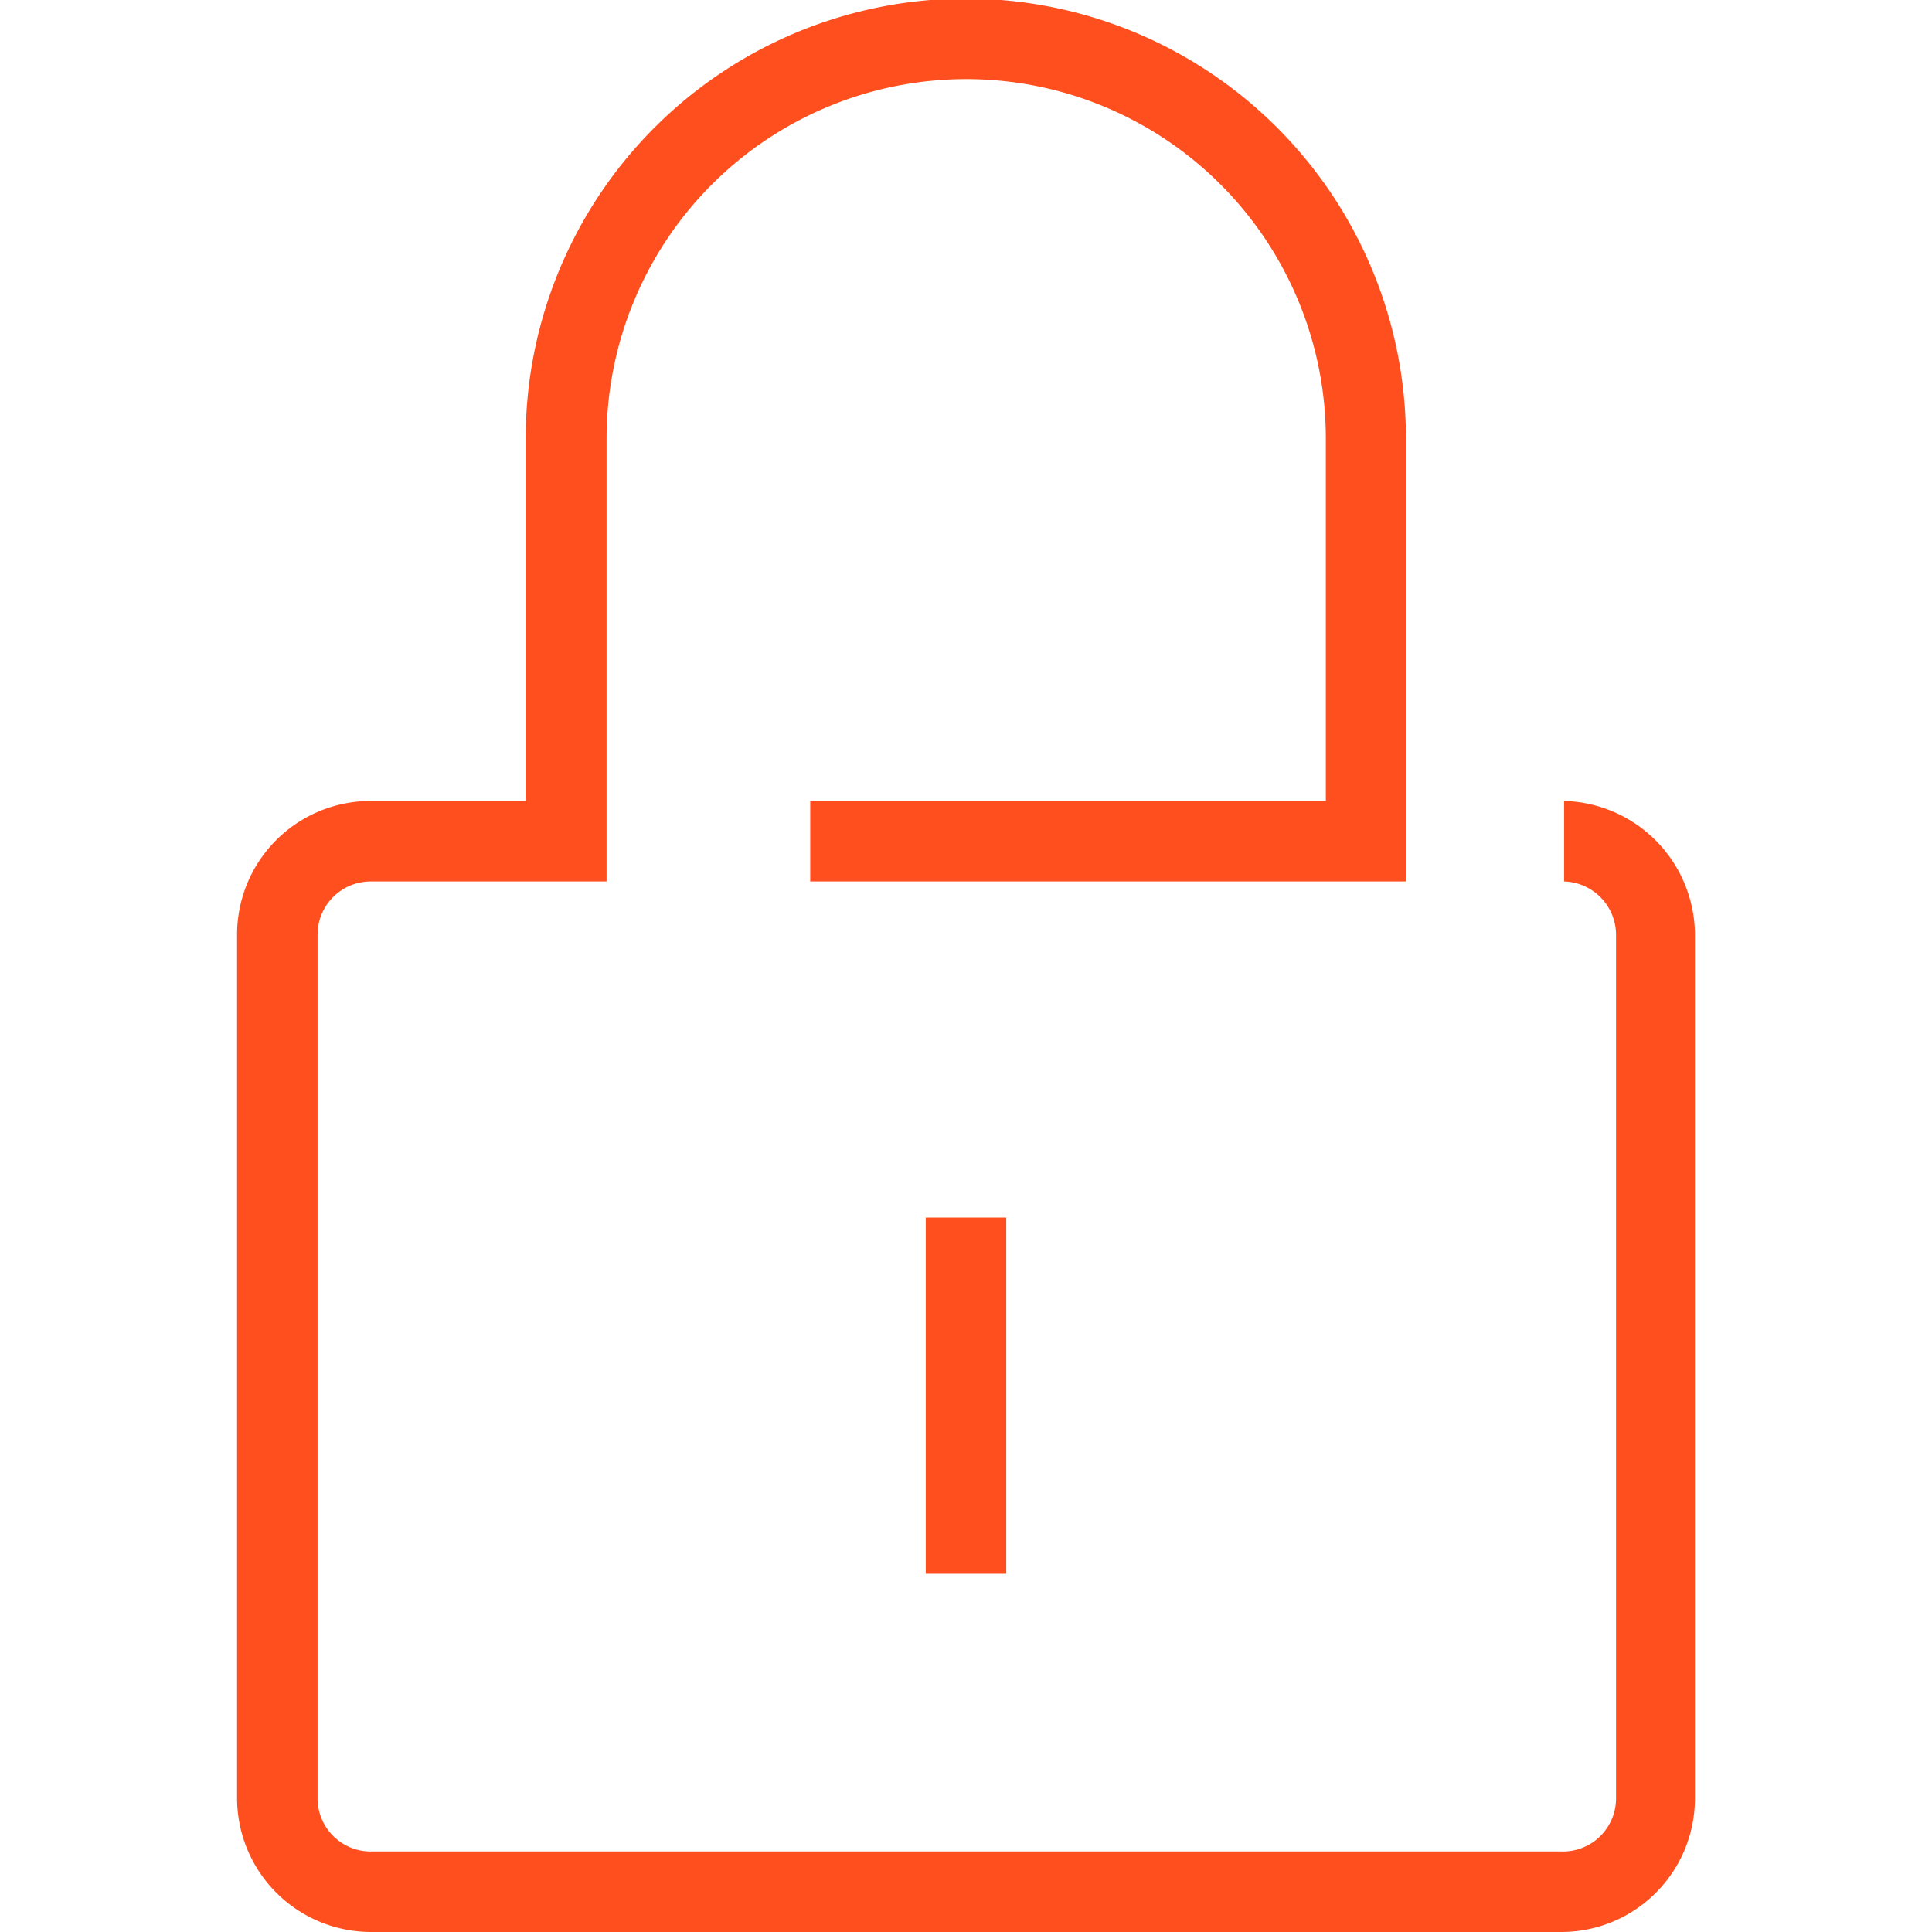 <svg xmlns="http://www.w3.org/2000/svg" viewBox="0 0 48 48" style="fill: rgb(255, 79, 31);">
    <title>gated</title>
    <g id="gated-exp">
        <path d="M38.86,19.9l0,2a1.33,1.33,0,0,1,1.29,1.32V44.68A1.32,1.32,0,0,1,38.79,46H9.21a1.32,1.32,0,0,1-1.32-1.32V23.22A1.32,1.32,0,0,1,9.21,21.9h5.86v-11a8.93,8.93,0,0,1,17.87,0v9H20.13v2h14.8v-11a10.93,10.93,0,0,0-21.87,0v9H9.21a3.32,3.32,0,0,0-3.32,3.32V44.68A3.33,3.33,0,0,0,9.21,48H38.79a3.32,3.32,0,0,0,3.32-3.32V23.22A3.34,3.34,0,0,0,38.86,19.9Z" />
        <rect x="23" y="30.25" width="2" height="8.85" />
    </g>
</svg>
